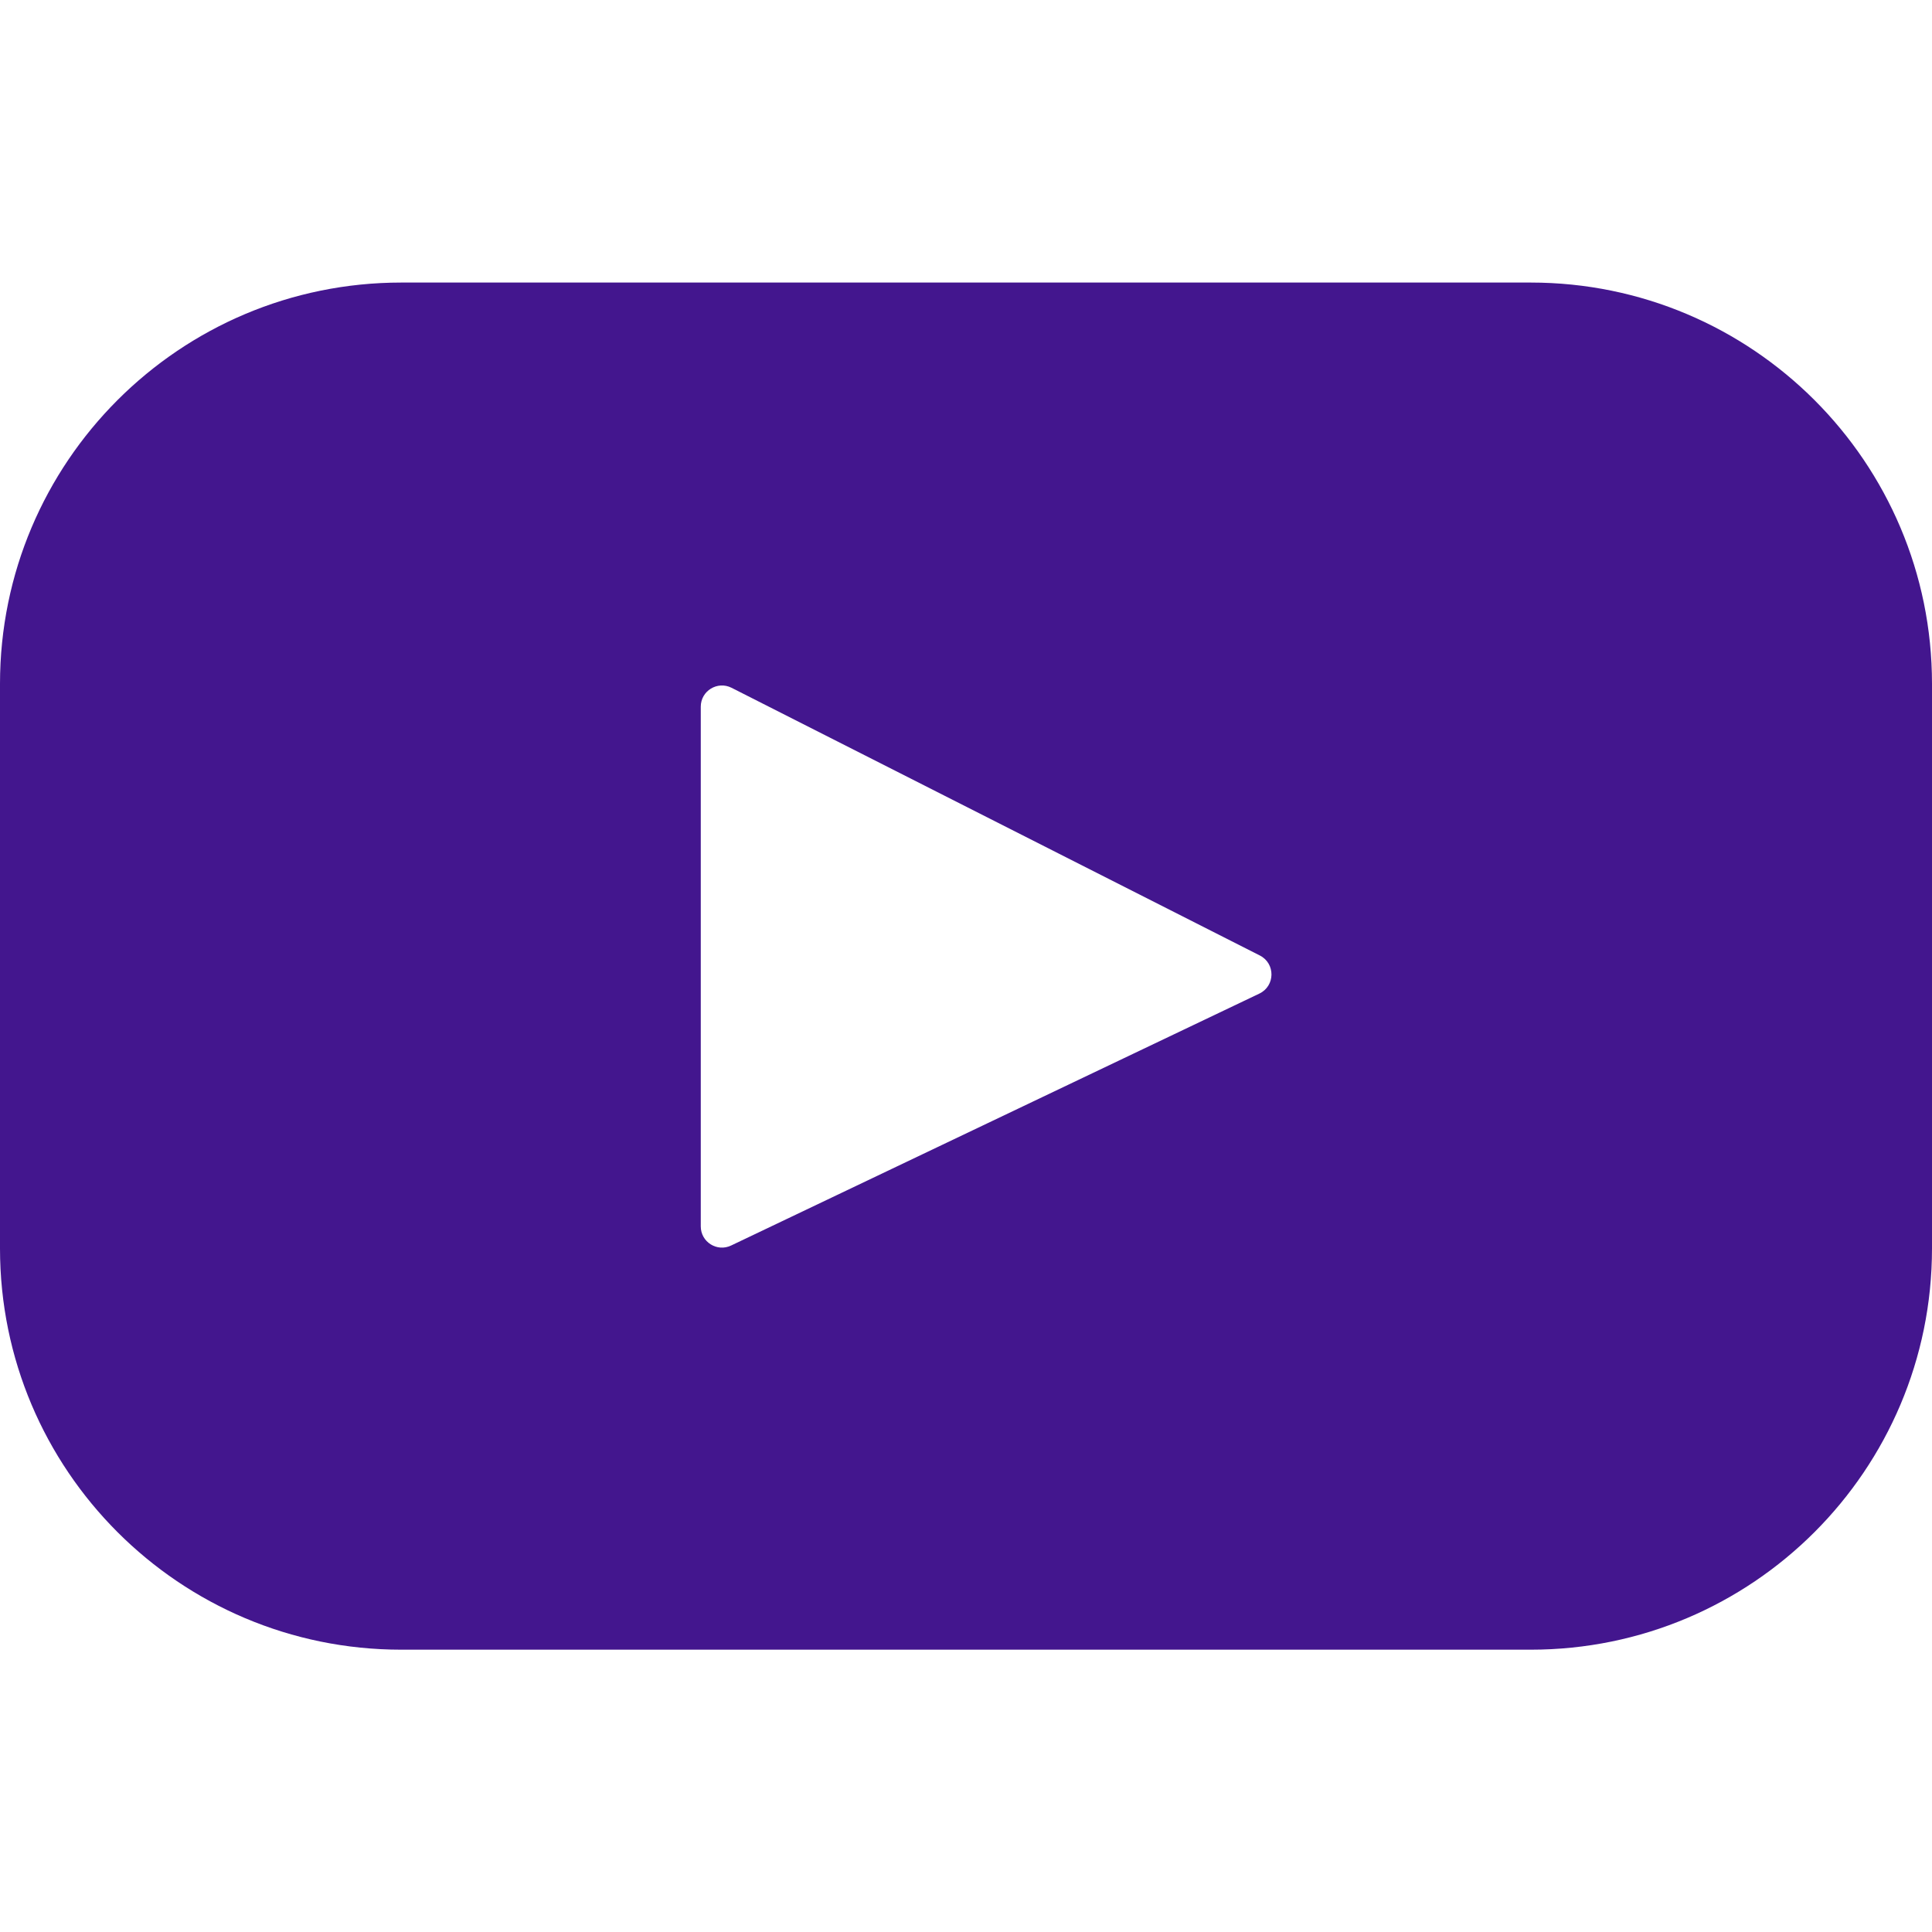 <svg width="32" height="32" viewBox="0 0 32 32" fill="none" xmlns="http://www.w3.org/2000/svg">
<g id="Icons/youtube-svgrepo-com (1) 1">
<path id="icon" d="M25.354 4.68H6.646C2.976 4.68 0 7.655 0 11.326V20.678C0 24.348 2.976 27.324 6.646 27.324H25.354C29.024 27.324 32 24.348 32 20.678V11.326C32 7.655 29.024 4.68 25.354 4.68ZM20.859 16.457L12.109 20.63C11.876 20.741 11.607 20.571 11.607 20.313V11.705C11.607 11.443 11.883 11.274 12.117 11.392L20.867 15.826C21.127 15.958 21.123 16.331 20.859 16.457Z" fill="#43168e"/>
</g>
</svg>
